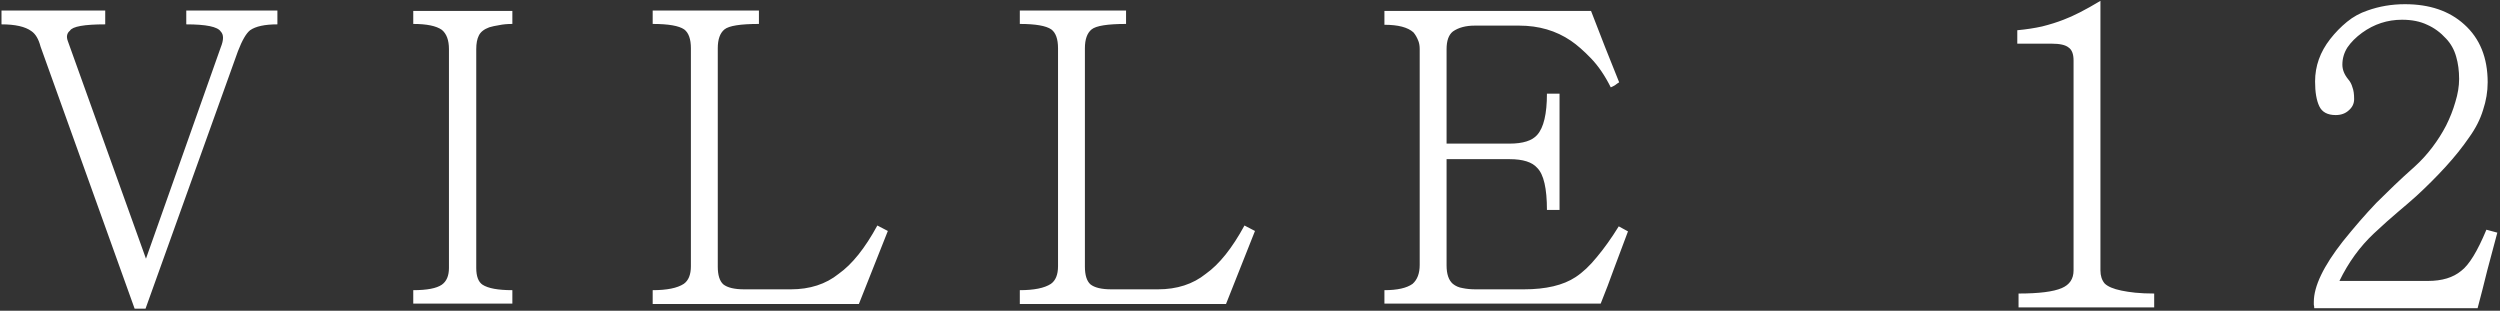 <svg width="893" height="111" viewBox="0 0 893 111" fill="none" xmlns="http://www.w3.org/2000/svg">
<rect x="0" y="0" width="893" height="111" fill="#333333" stroke="none"/>
<path d="M99.088 8.7C94.588 8.7 91.338 9.4 89.338 10.8C87.938 11.9 86.487 14.4 84.987 18.3L51.987 110.25H48.087L14.488 16.65C13.787 13.95 12.688 12.1 11.188 11.1C8.988 9.5 5.438 8.7 0.537 8.7V3.75H37.587V8.7C30.087 8.7 25.887 9.45 24.988 10.95C23.887 11.85 23.637 13.1 24.238 14.7L52.138 92.4L78.838 16.95C79.938 14.25 79.938 12.35 78.838 11.25C77.737 9.55 73.638 8.7 66.537 8.7V3.75H99.088V8.7ZM183.016 108.45H147.616V103.65C152.516 103.65 155.916 103 157.816 101.7C159.516 100.5 160.366 98.5 160.366 95.7V17.55C160.366 14.35 159.516 12.05 157.816 10.65C155.816 9.25 152.416 8.55 147.616 8.55V3.9H183.016V8.55C181.216 8.55 179.616 8.7 178.216 9C176.916 9.2 175.766 9.45 174.766 9.75C172.866 10.45 171.616 11.45 171.016 12.75C170.416 13.95 170.116 15.55 170.116 17.55V95.7C170.116 98.7 170.866 100.7 172.366 101.7C174.366 103 177.916 103.65 183.016 103.65V108.45ZM317.138 82.5L306.788 108.6H233.138V103.65C238.238 103.65 241.938 102.9 244.238 101.4C245.938 100.2 246.788 98.1 246.788 95.1V17.25C246.788 13.95 245.988 11.7 244.388 10.5C242.488 9.2 238.738 8.55 233.138 8.55V3.75H271.088V8.55C264.488 8.55 260.388 9.2 258.788 10.5C257.188 11.8 256.388 14.05 256.388 17.25V95.25C256.388 98.25 257.038 100.35 258.338 101.55C259.838 102.75 262.338 103.35 265.838 103.35H282.488C289.288 103.35 294.988 101.5 299.588 97.8C304.388 94.4 308.988 88.65 313.388 80.55L317.138 82.5ZM448.277 82.5L437.927 108.6H364.277V103.65C369.377 103.65 373.077 102.9 375.377 101.4C377.077 100.2 377.927 98.1 377.927 95.1V17.25C377.927 13.95 377.127 11.7 375.527 10.5C373.627 9.2 369.877 8.55 364.277 8.55V3.75H402.227V8.55C395.627 8.55 391.527 9.2 389.927 10.5C388.327 11.8 387.527 14.05 387.527 17.25V95.25C387.527 98.25 388.177 100.35 389.477 101.55C390.977 102.75 393.477 103.35 396.977 103.35H413.627C420.427 103.35 426.127 101.5 430.727 97.8C435.527 94.4 440.127 88.65 444.527 80.55L448.277 82.5ZM578.216 80.85C578.716 81.15 579.266 81.45 579.866 81.75C580.466 82.05 581.016 82.35 581.516 82.65C579.816 87.15 578.166 91.55 576.566 95.85C575.066 100.05 573.466 104.25 571.766 108.45H494.516V103.65C499.116 103.65 502.466 102.9 504.566 101.4C506.266 99.9 507.116 97.65 507.116 94.65V17.55C507.116 16.45 506.966 15.5 506.666 14.7C506.166 13.4 505.566 12.35 504.866 11.55C502.866 9.75 499.416 8.85 494.516 8.85V3.9H568.316C570.016 8.2 571.666 12.45 573.266 16.65C574.966 20.85 576.666 25.1 578.366 29.4C577.866 29.7 577.366 30.05 576.866 30.45C576.366 30.75 575.866 31 575.366 31.2C573.266 27 570.916 23.55 568.316 20.85C565.716 18.15 563.316 16.05 561.116 14.55C555.816 10.95 549.666 9.15 542.666 9.15H526.766C523.566 9.15 520.966 9.85 518.966 11.25C517.466 12.45 516.716 14.55 516.716 17.55V51.3H539.216C544.016 51.3 547.316 50.25 549.116 48.15C551.416 45.55 552.566 40.65 552.566 33.45H557.066V75H552.566C552.566 67.3 551.416 62.3 549.116 60C547.316 57.9 544.016 56.85 539.216 56.85H516.716V94.8C516.716 97.9 517.466 100.1 518.966 101.4C519.966 102.2 521.116 102.7 522.416 102.9C523.816 103.2 525.366 103.35 527.066 103.35H544.316C552.216 103.35 558.366 101.9 562.766 99C565.366 97.3 567.916 94.9 570.416 91.8C573.016 88.7 575.616 85.05 578.216 80.85ZM769.475 109.8H721.025V104.85C728.325 104.85 733.475 104.2 736.475 102.9C739.275 101.7 740.675 99.6 740.675 96.6V21.6C740.675 19.3 740.075 17.75 738.875 16.95C737.775 16.05 735.775 15.6 732.875 15.6H720.575V10.8C723.775 10.5 726.725 10.05 729.425 9.45C732.225 8.75 734.775 7.95 737.075 7.05C740.575 5.75 744.975 3.5 750.275 0.3V96.6C750.275 98.5 750.775 100.05 751.775 101.25C752.875 102.35 754.875 103.2 757.775 103.8C759.175 104.1 760.825 104.35 762.725 104.55C764.725 104.75 766.975 104.85 769.475 104.85V109.8ZM892.046 83.1C890.846 87.6 889.646 92.1 888.446 96.6C887.346 101.1 886.196 105.6 884.996 110.1H826.646C826.646 109.6 826.596 109.2 826.496 108.9C826.496 108.6 826.496 108.25 826.496 107.85C826.496 102.25 829.946 95.05 836.846 86.25C838.946 83.65 840.946 81.25 842.846 79.05C844.846 76.75 846.846 74.55 848.846 72.45C850.946 70.35 853.096 68.25 855.296 66.15C857.496 64.05 859.946 61.8 862.646 59.4C864.846 57.4 866.896 55.15 868.796 52.65C870.696 50.15 872.346 47.55 873.746 44.85C875.146 42.05 876.246 39.25 877.046 36.45C877.946 33.55 878.396 30.8 878.396 28.2C878.396 25.3 878.046 22.65 877.346 20.25C876.646 17.75 875.446 15.6 873.746 13.8C871.746 11.6 869.496 9.95 866.996 8.85C864.496 7.65 861.496 7.05 857.996 7.05C852.796 7.05 848.046 8.6 843.746 11.7C841.546 13.3 839.796 15.05 838.496 16.95C837.296 18.85 836.696 20.9 836.696 23.1C836.696 24.9 837.396 26.65 838.796 28.35C839.496 29.15 839.996 30.1 840.296 31.2C840.696 32.2 840.896 33.6 840.896 35.4C840.896 37 840.246 38.35 838.946 39.45C837.746 40.55 836.196 41.1 834.296 41.1C831.396 41.1 829.446 40.05 828.446 37.95C827.446 35.85 826.946 32.9 826.946 29.1C826.946 23.6 828.746 18.55 832.346 13.95C834.146 11.65 836.146 9.6 838.346 7.8C840.546 6 842.996 4.65 845.696 3.75C849.896 2.25 854.346 1.5 859.046 1.5C867.846 1.5 874.896 3.9 880.196 8.7C885.796 13.7 888.596 20.6 888.596 29.4C888.596 32.7 888.046 36 886.946 39.3C885.946 42.6 884.296 45.85 881.996 49.05C879.596 52.55 876.796 56.05 873.596 59.55C870.396 63.05 866.896 66.55 863.096 70.05C861.196 71.75 858.996 73.65 856.496 75.75C853.996 77.85 851.146 80.4 847.946 83.4C842.946 88.1 838.846 93.75 835.646 100.35H867.296C872.296 100.35 876.246 99.15 879.146 96.75C881.946 94.65 884.946 89.75 888.146 82.05L892.046 83.1Z" fill="white"/>
</svg>
